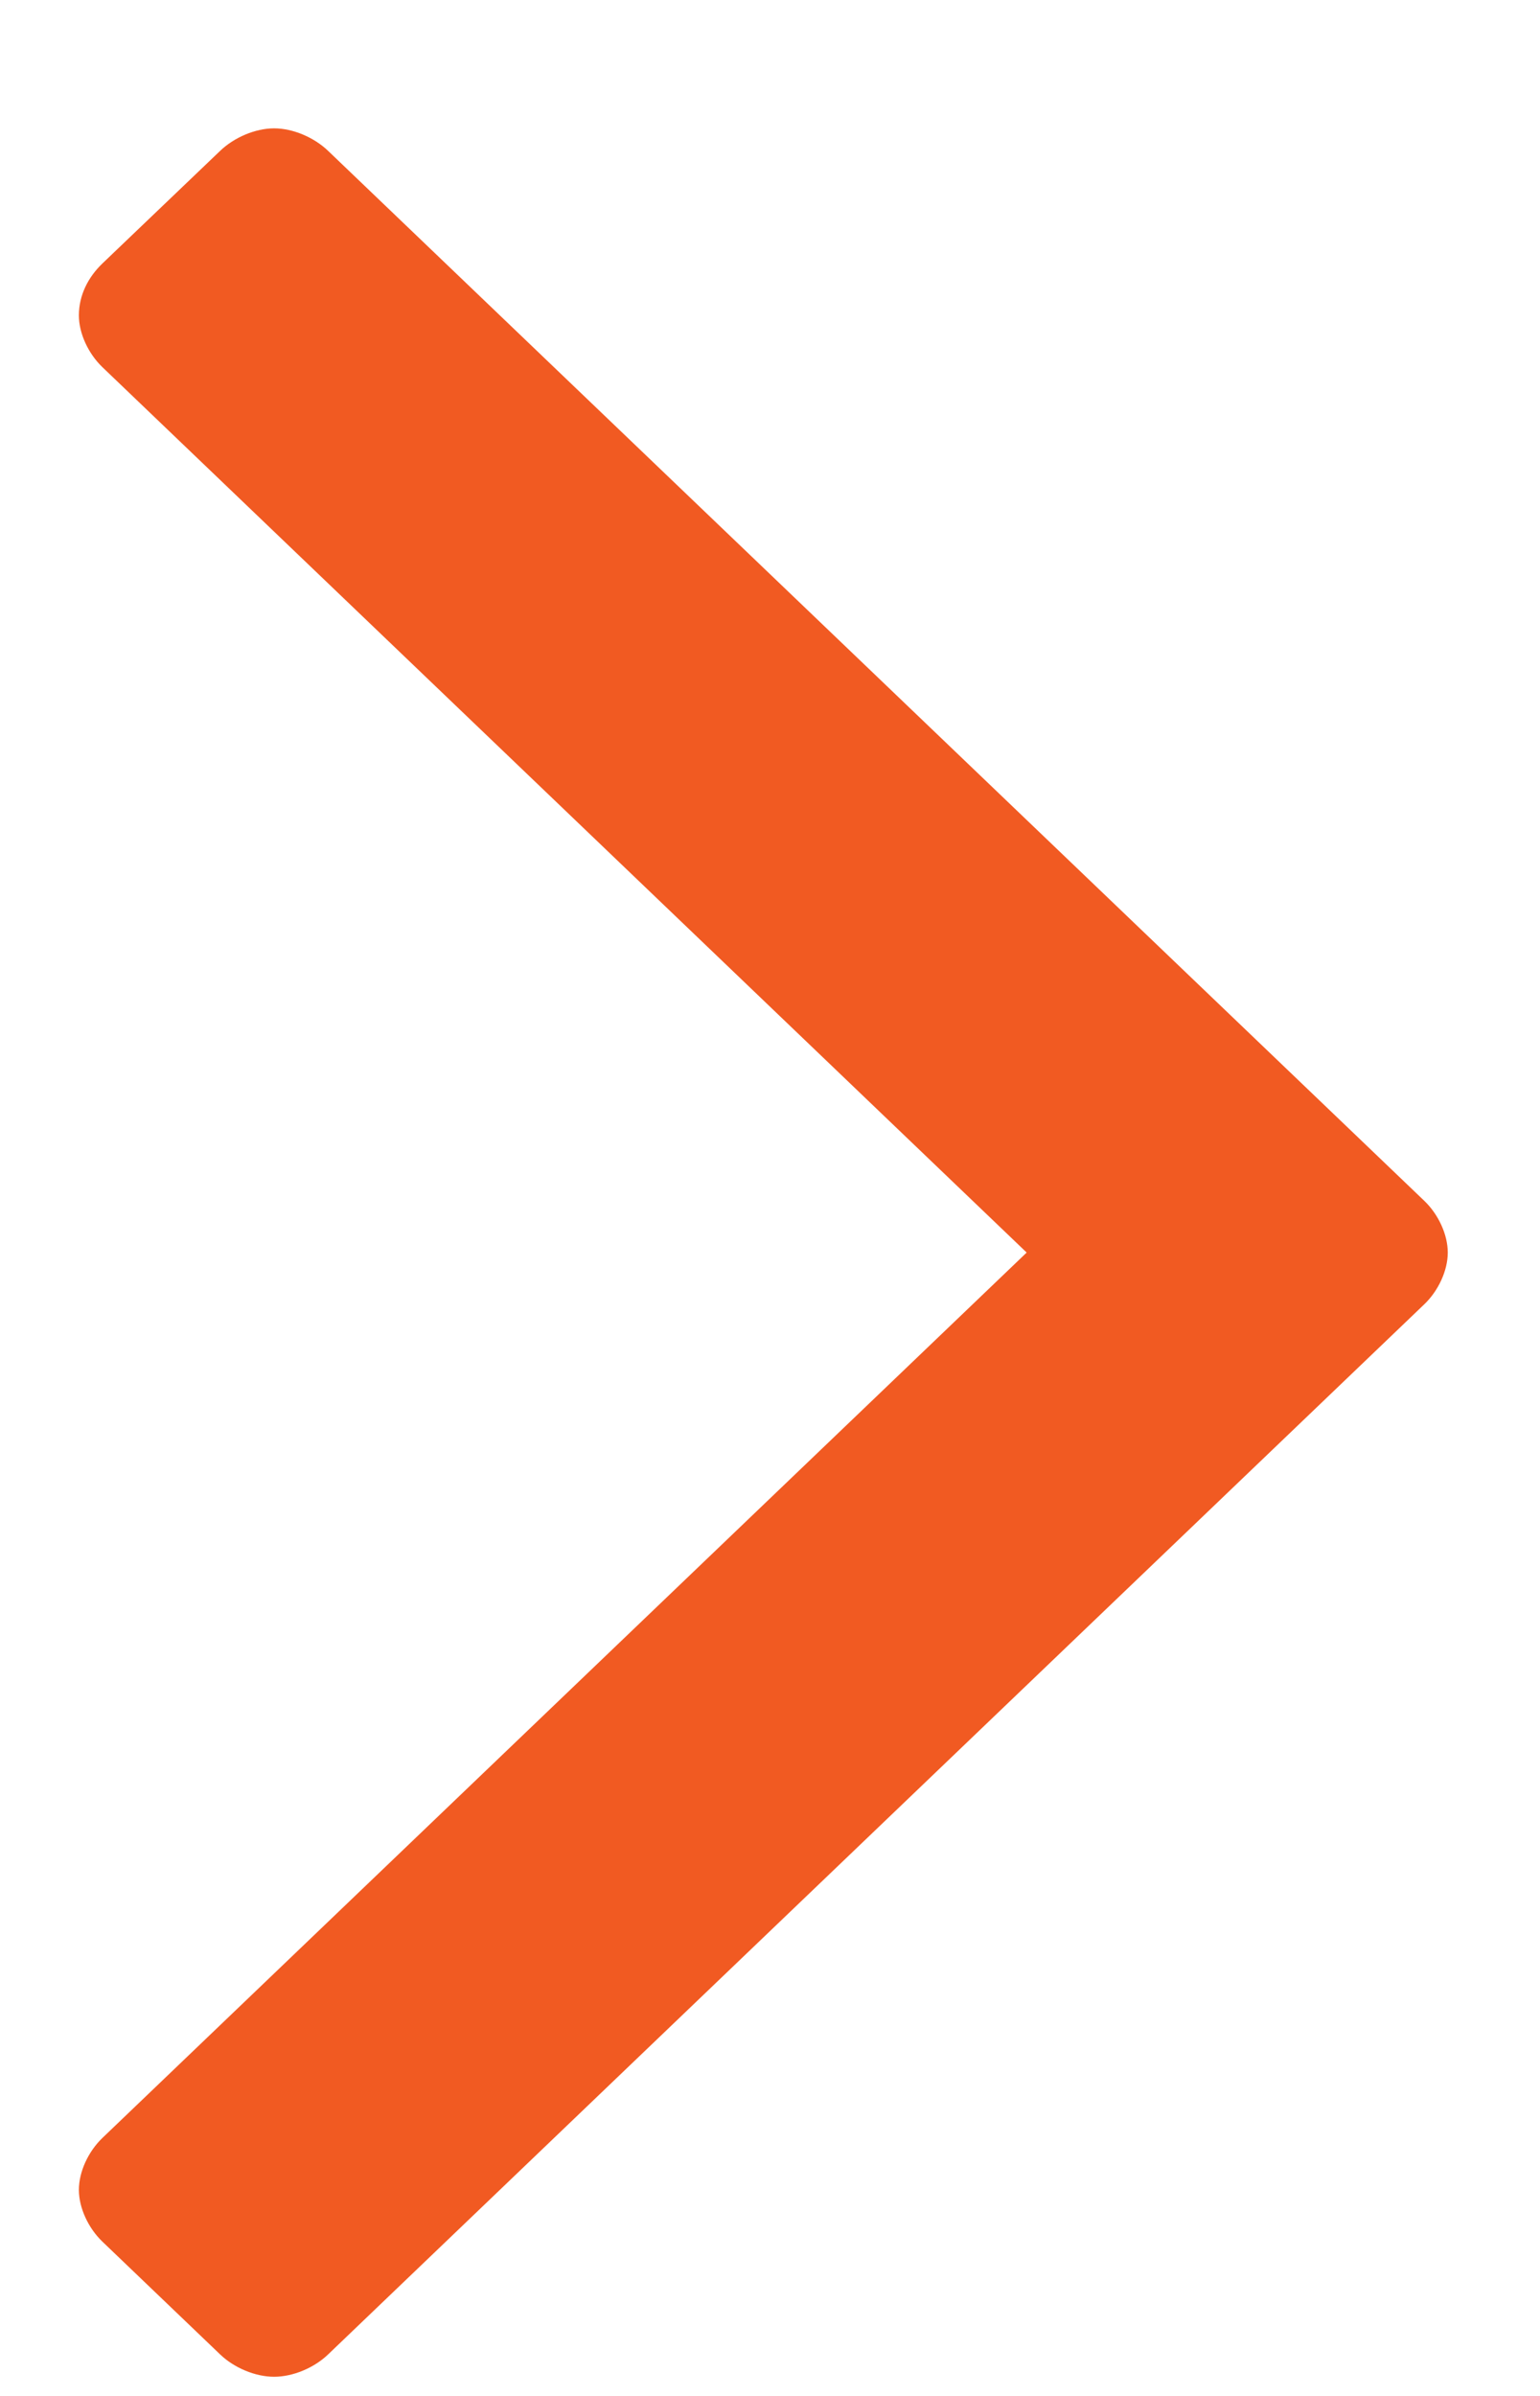 <svg width="9" height="14" viewBox="0 0 9 14" fill="none" xmlns="http://www.w3.org/2000/svg">
<path d="M1.602 13.888C1.492 13.888 1.368 13.836 1.286 13.757L0.598 13.098C0.516 13.019 0.461 12.901 0.461 12.796C0.461 12.69 0.516 12.572 0.598 12.493L6 7.319L0.598 2.145C0.516 2.066 0.461 1.948 0.461 1.843C0.461 1.724 0.516 1.619 0.598 1.54L1.286 0.882C1.368 0.803 1.492 0.75 1.602 0.75C1.712 0.75 1.836 0.803 1.918 0.882L8.323 7.016C8.406 7.095 8.461 7.214 8.461 7.319C8.461 7.424 8.406 7.543 8.323 7.622L1.918 13.757C1.836 13.836 1.712 13.888 1.602 13.888Z" fill="#F15A22"/>
</svg>
